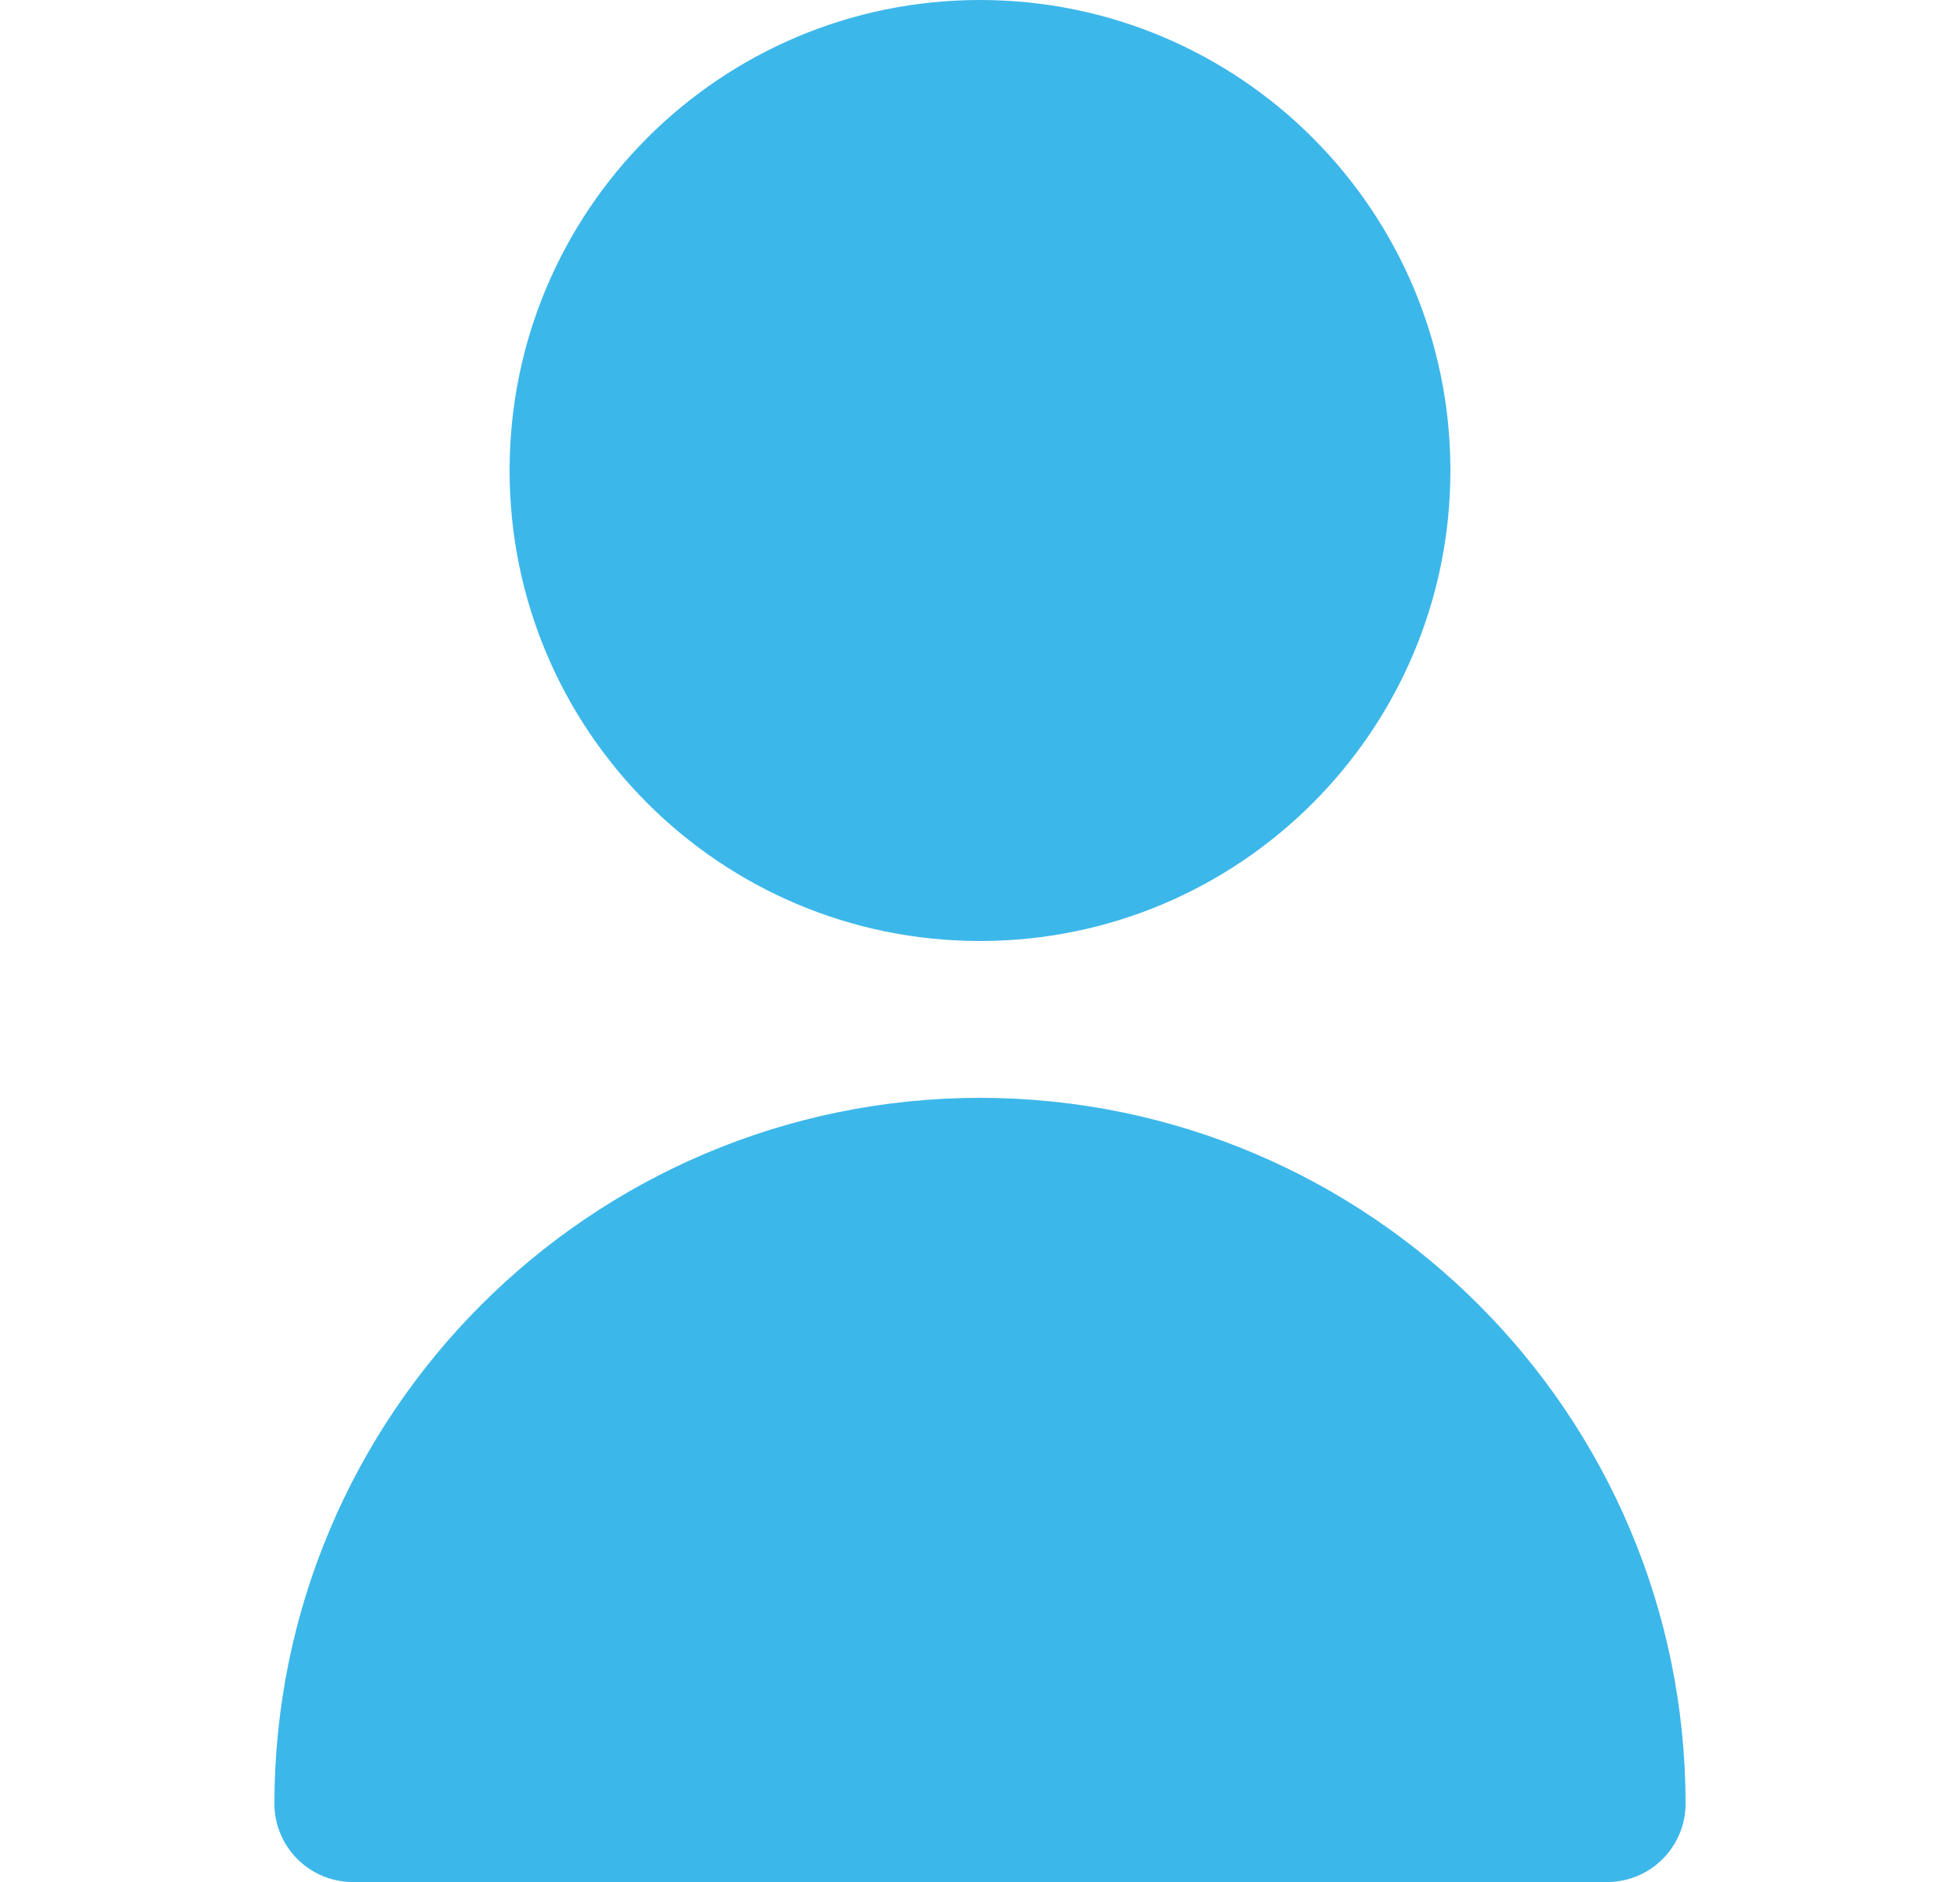 <svg width="25" height="24" viewBox="0 0 25 24" fill="none" xmlns="http://www.w3.org/2000/svg">
<path d="M12.5 12C15.814 12 18.5 9.314 18.5 6C18.5 2.686 15.814 0 12.5 0C9.186 0 6.5 2.686 6.5 6C6.5 9.314 9.186 12 12.5 12Z" fill="#3CB7EA"/>
<path d="M12.5 14C7.532 14.005 3.506 18.032 3.5 23C3.5 23.552 3.948 24 4.5 24H20.5C21.052 24 21.5 23.552 21.5 23C21.494 18.032 17.468 14.005 12.5 14Z" fill="#3CB7EA"/>
</svg>
